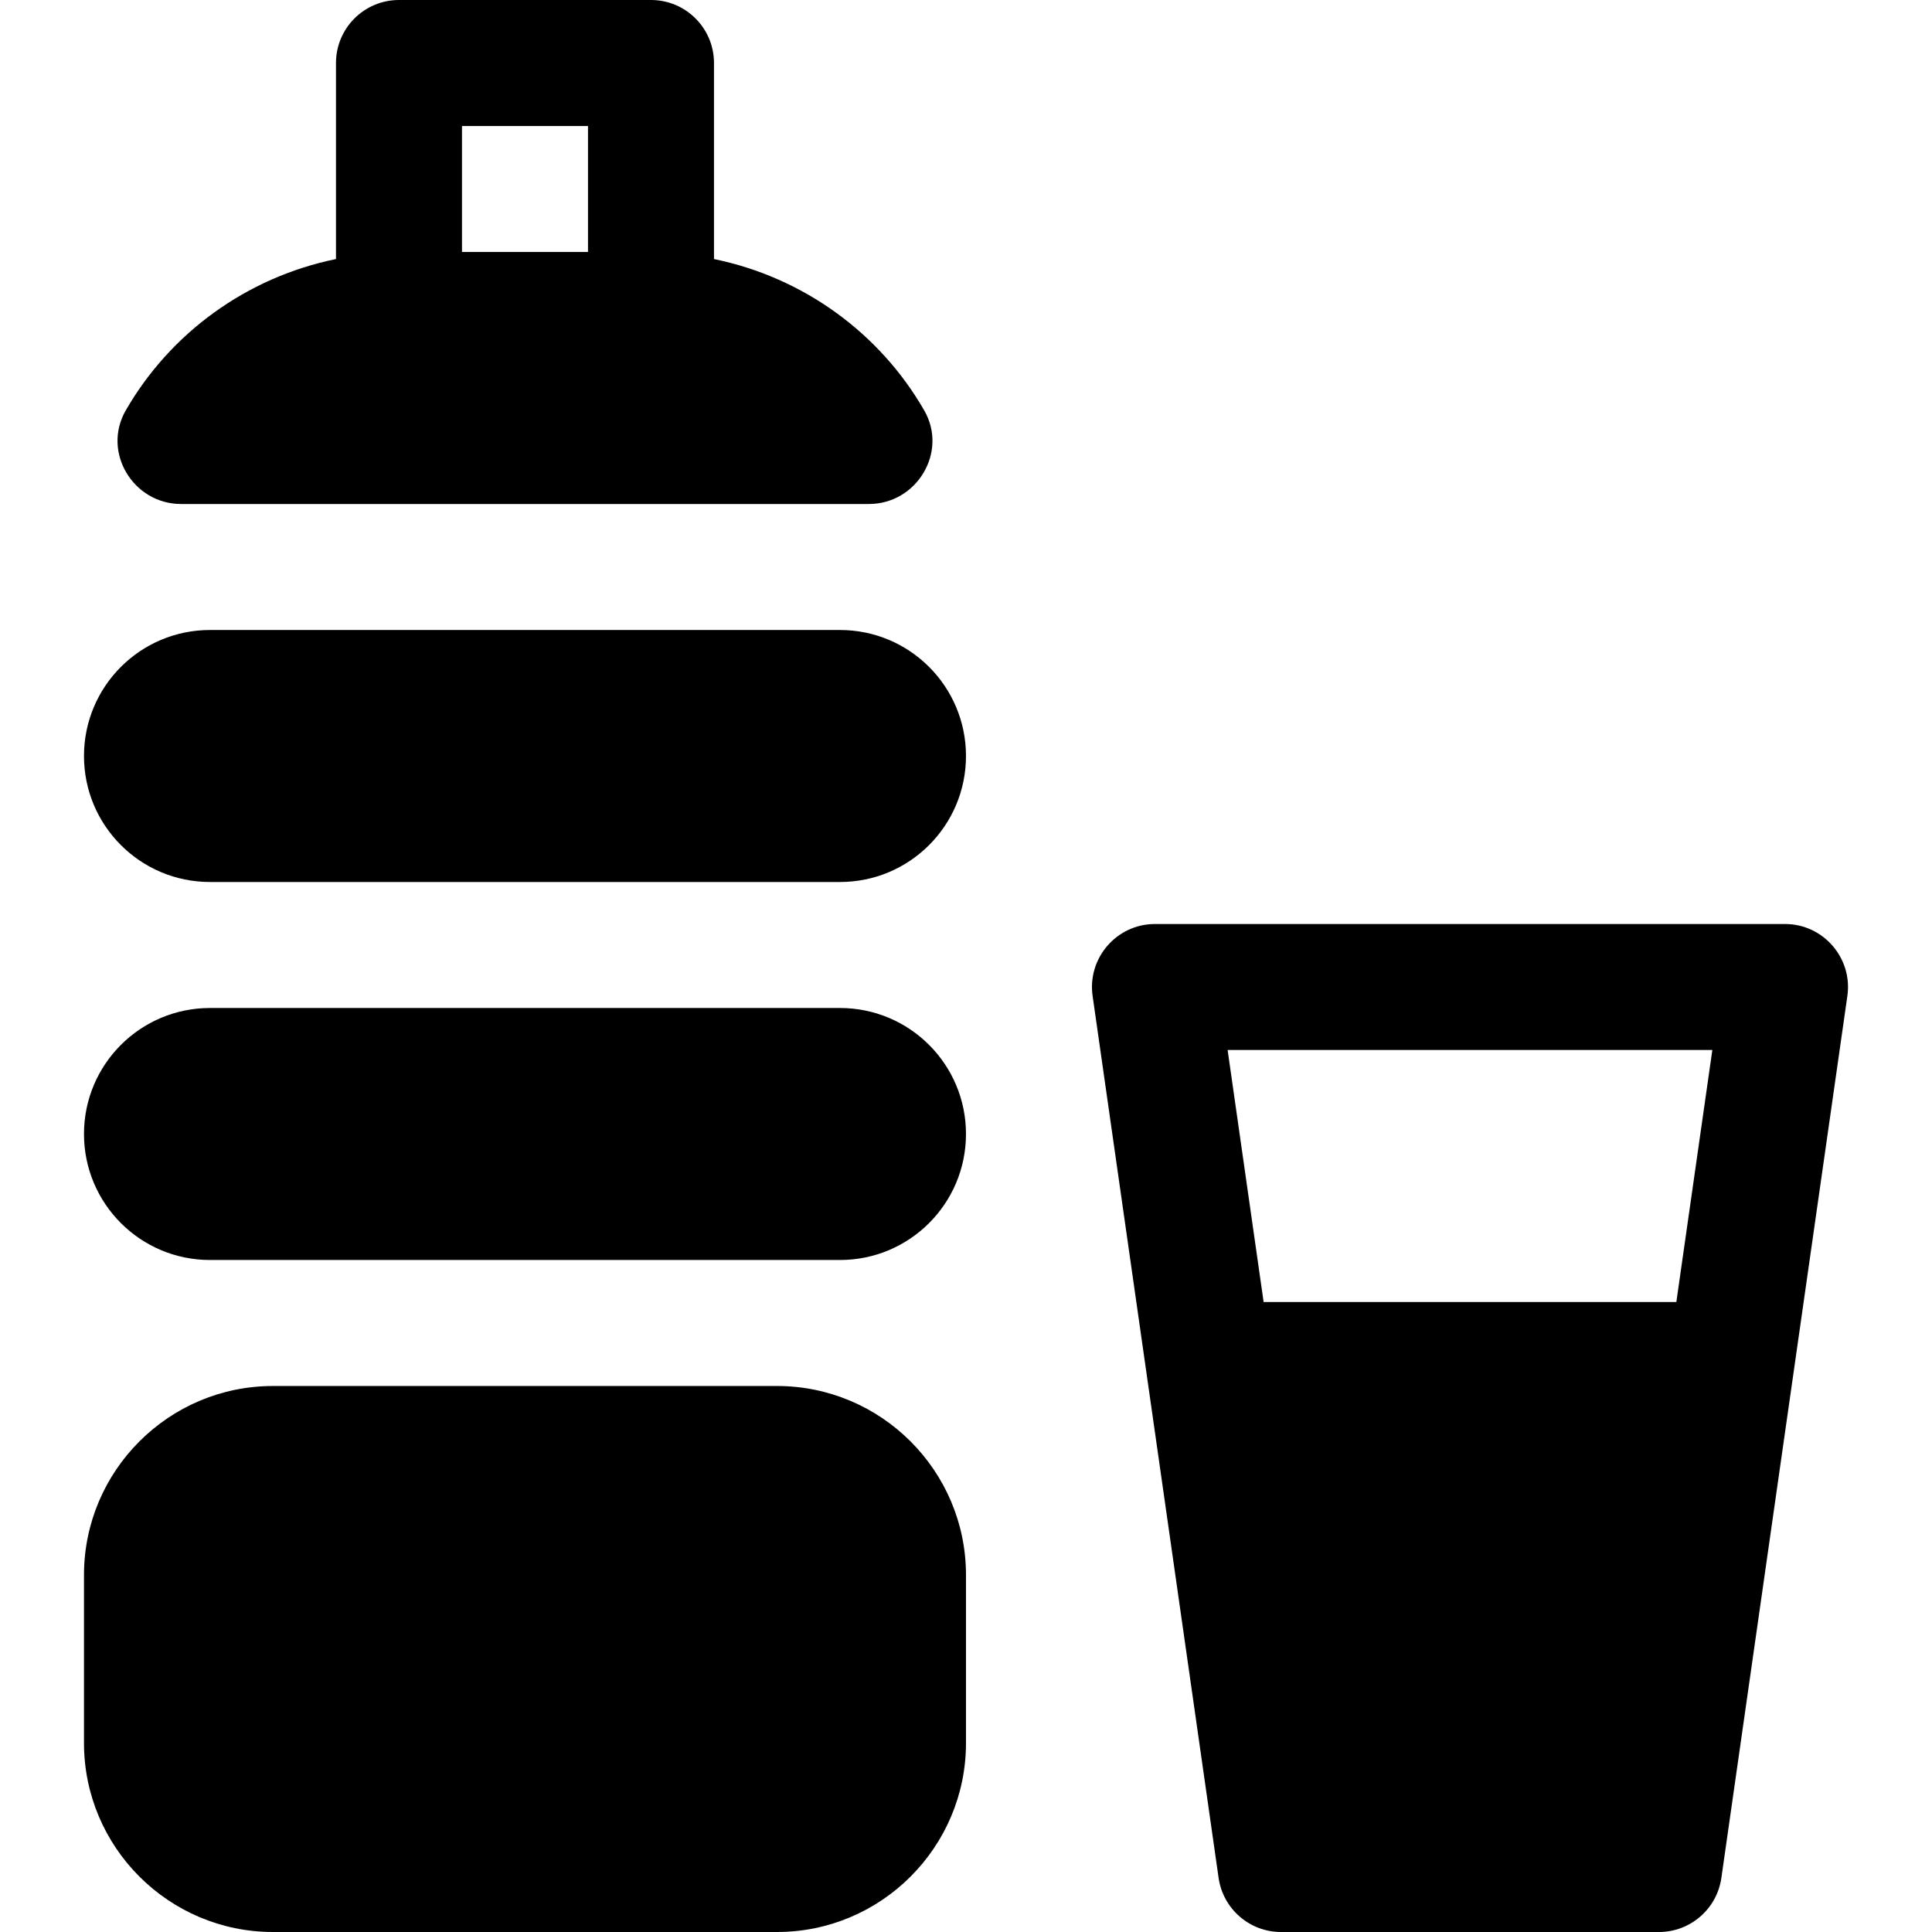 <?xml version="1.0" encoding="iso-8859-1"?>
<!-- Uploaded to: SVG Repo, www.svgrepo.com, Generator: SVG Repo Mixer Tools -->
<svg fill="#000000" height="800px" width="800px" version="1.1" id="Layer_1" xmlns="http://www.w3.org/2000/svg" xmlns:xlink="http://www.w3.org/1999/xlink" 
	 viewBox="0 0 512 512" xml:space="preserve">
<g>
	<g>
		<path d="M473.04,244.87H306.083c-10.2,0-17.959,9.08-16.533,19.054l33.391,233.739c1.184,8.229,8.229,14.337,16.533,14.337
			h100.174c8.304,0,15.348-6.108,16.533-14.337l33.391-233.739C491,253.95,483.24,244.87,473.04,244.87z M444.249,345.043H334.873
			l-9.541-66.783h128.456L444.249,345.043z"/>
	</g>
</g>
<g>
	<g>
		<path d="M244.942,108.788c-11.741-20.429-31.94-35.268-55.728-40.136V16.696C189.214,7.473,181.741,0,172.518,0h-66.783
			C96.513,0,89.04,7.473,89.04,16.696v51.956c-23.788,4.867-43.986,19.706-55.728,40.136c-6.329,11.011,1.977,24.777,14.678,24.777
			h182.274C242.965,133.565,251.27,119.799,244.942,108.788z M155.823,66.783h-33.391V33.391h33.391V66.783z"/>
	</g>
</g>
<g>
	<g>
		<path d="M205.91,367.304H72.344c-27.619,0-50.087,22.468-50.087,50.087v44.522c0,27.619,22.468,50.087,50.087,50.087H205.91
			c27.619,0,50.087-22.468,50.087-50.087v-44.522C255.997,389.772,233.529,367.304,205.91,367.304z"/>
	</g>
</g>
<g>
	<g>
		<path d="M222.605,166.957H55.649c-18.442,0-33.391,14.949-33.391,33.391s14.95,33.391,33.391,33.391h166.956
			c18.442,0,33.391-14.949,33.391-33.391S241.047,166.957,222.605,166.957z"/>
	</g>
</g>
<g>
	<g>
		<path d="M222.605,267.13H55.649c-18.442,0-33.391,14.949-33.391,33.391s14.95,33.391,33.391,33.391h166.956
			c18.442,0,33.391-14.949,33.391-33.391S241.047,267.13,222.605,267.13z"/>
	</g>
</g>
</svg>
